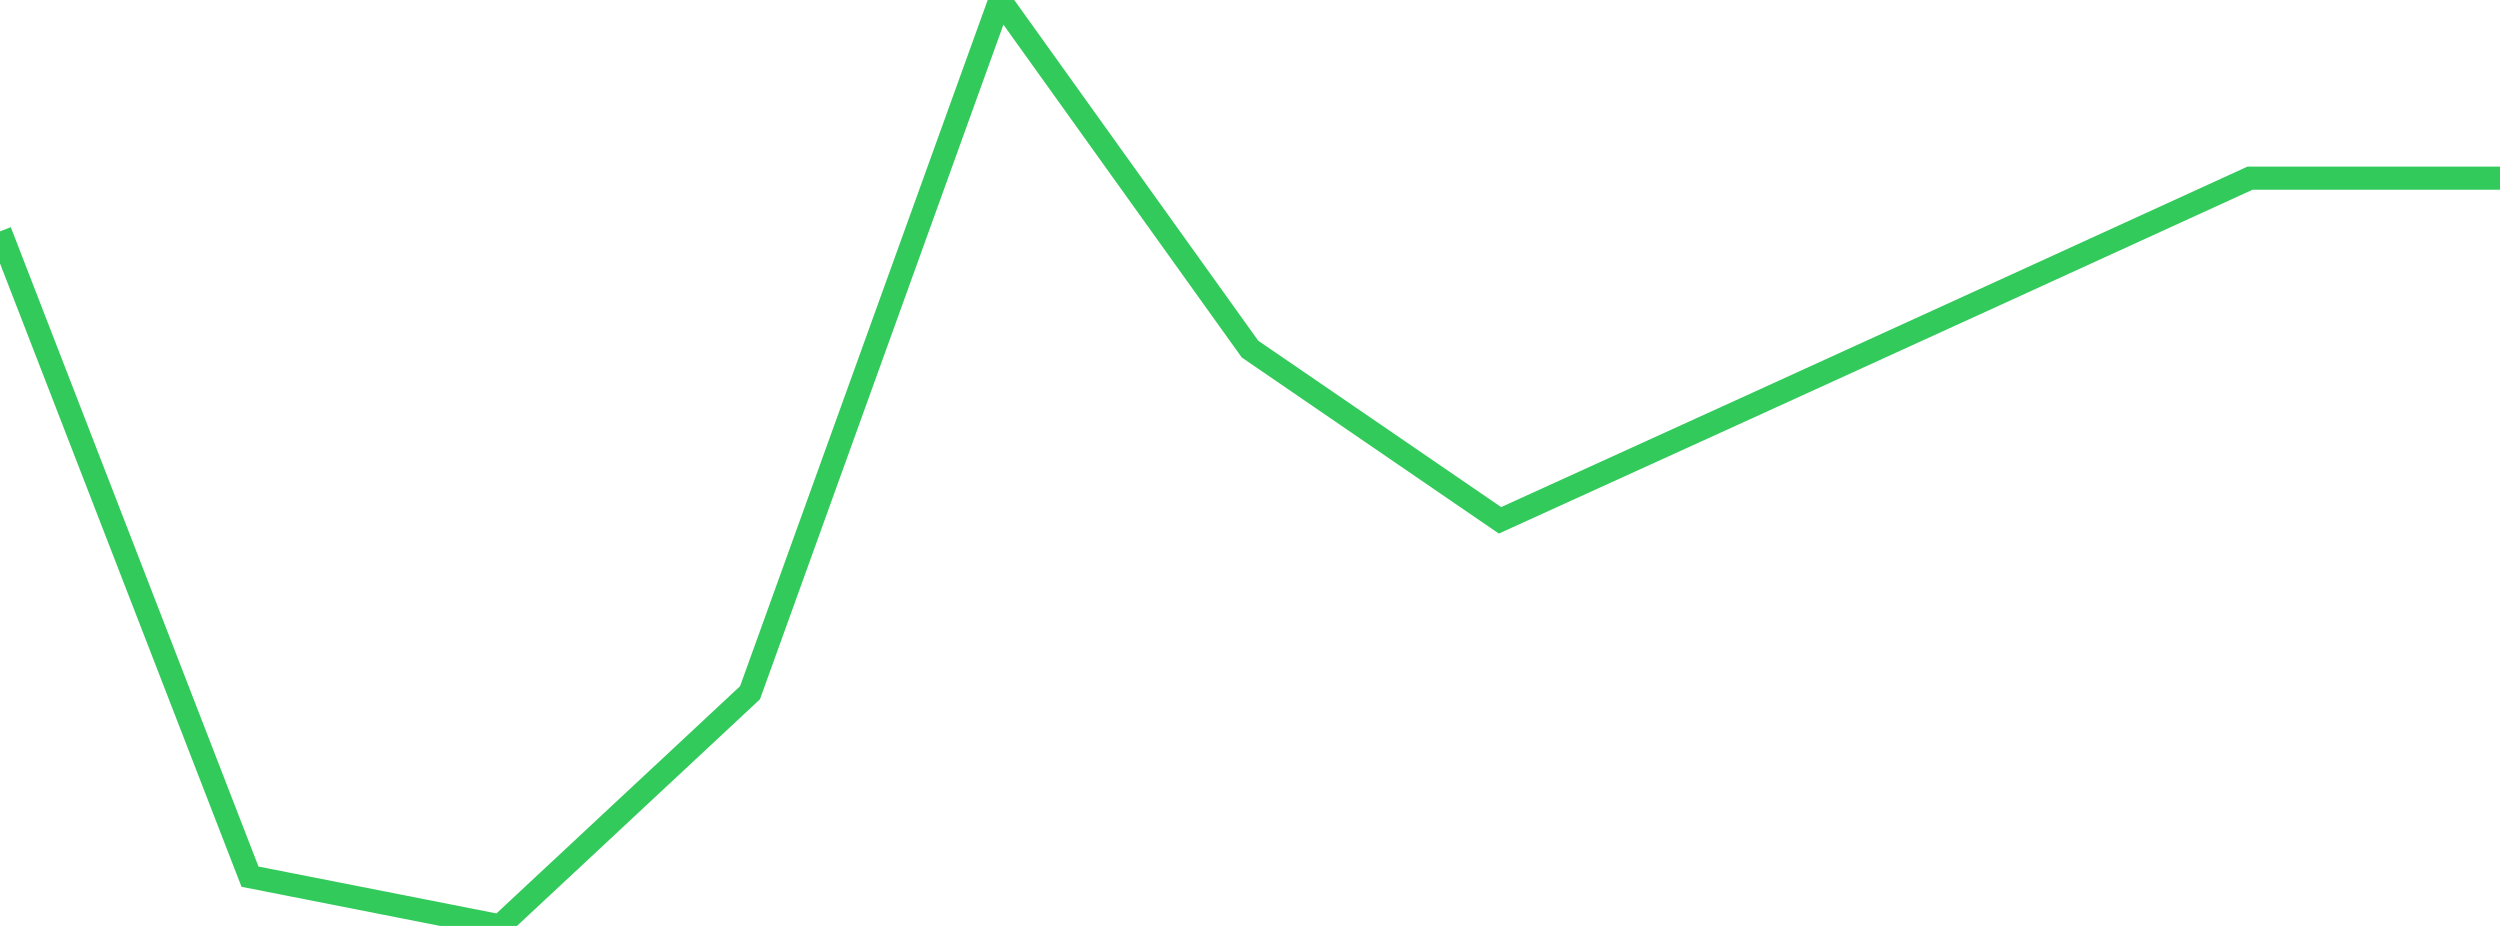 <?xml version="1.0" standalone="no"?>
<!DOCTYPE svg PUBLIC "-//W3C//DTD SVG 1.1//EN" "http://www.w3.org/Graphics/SVG/1.1/DTD/svg11.dtd">

<svg width="135" height="50" viewBox="0 0 135 50" preserveAspectRatio="none" 
  xmlns="http://www.w3.org/2000/svg"
  xmlns:xlink="http://www.w3.org/1999/xlink">


<polyline points="0.0, 12.493 13.5, 47.34 27.0, 50.0 40.5, 37.409 54.0, 0.0 67.5, 18.851 81.0, 28.098 94.5, 21.953 108.0, 15.793 121.5, 9.621 135.0, 9.621" fill="none" stroke="#32ca5b" stroke-width="1.25"/>

</svg>